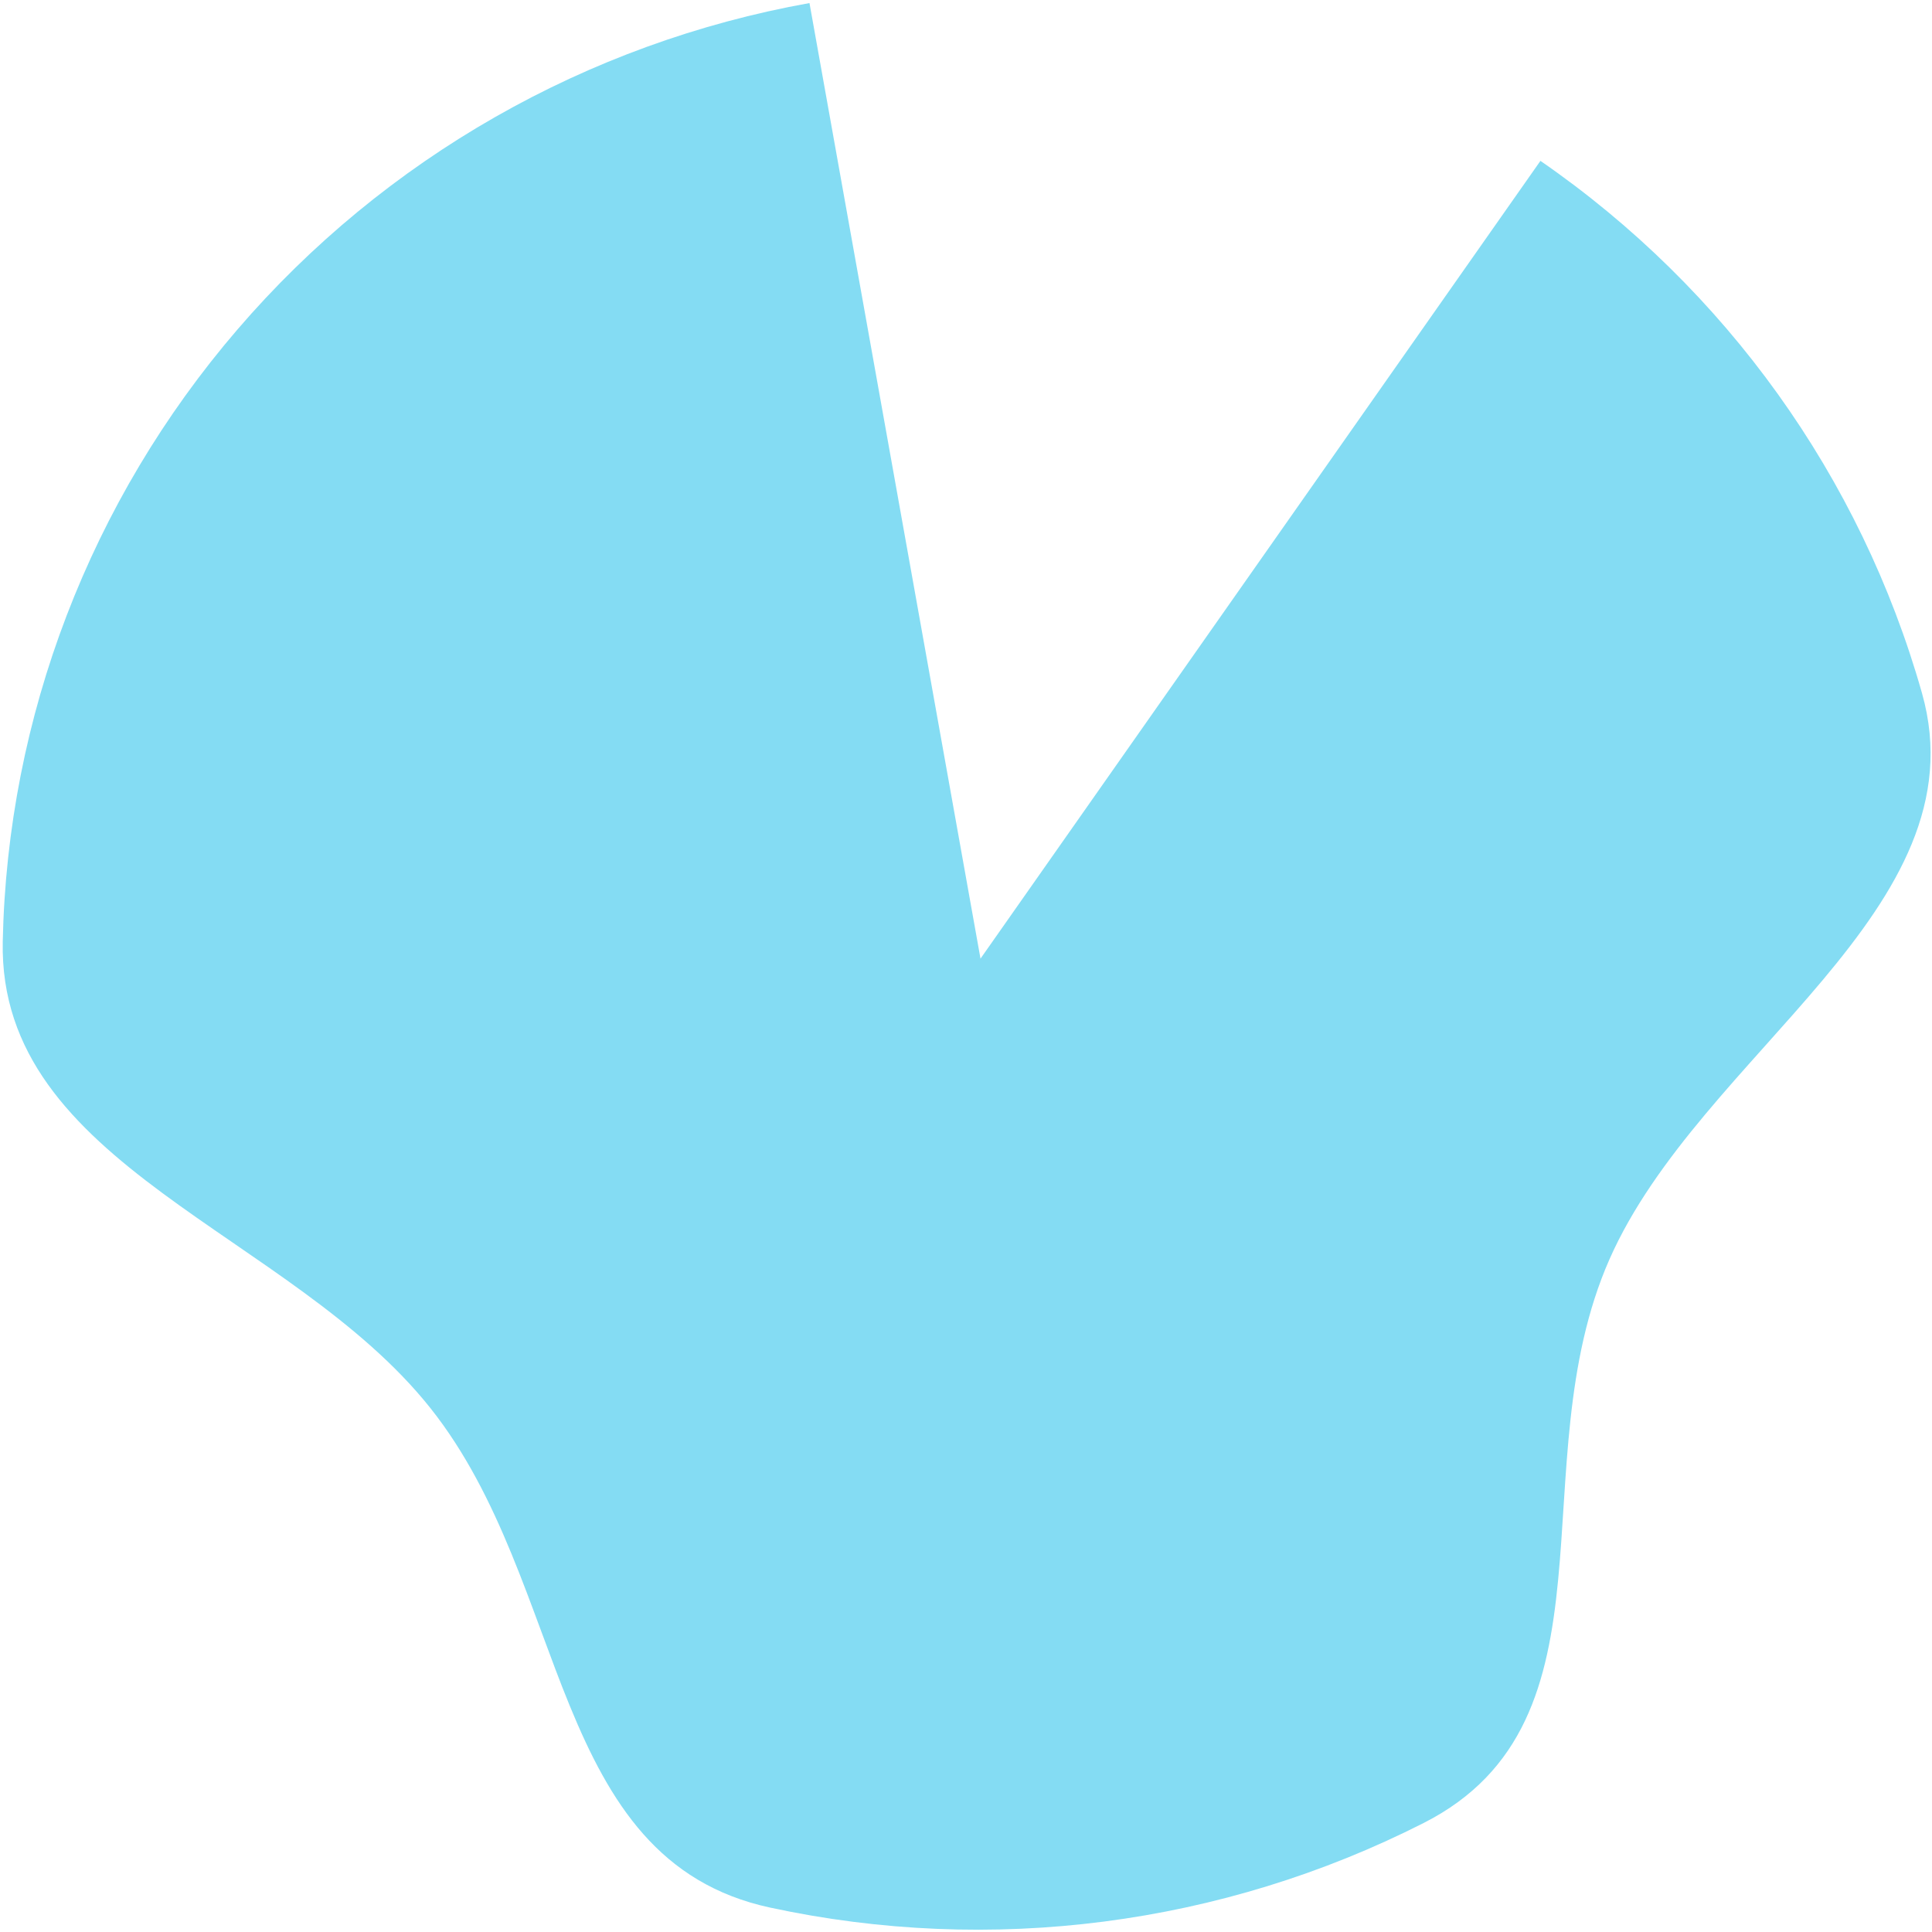 <?xml version="1.0" encoding="UTF-8"?> <svg xmlns="http://www.w3.org/2000/svg" width="263" height="263" viewBox="0 0 263 263" fill="none"> <path d="M110.193 0.416C79.868 5.853 52.348 21.557 32.323 44.853C12.298 68.148 1.007 97.593 0.374 128.171C-0.26 158.749 39.559 167.722 58.604 191.7C77.65 215.679 74.743 253.181 104.822 259.675C134.9 266.168 166.346 262.099 193.802 248.16C221.258 234.22 206.724 199.474 219.093 171.43C231.463 143.386 269.97 123.779 261.638 94.361C253.305 64.943 234.949 39.335 209.697 21.899L133.474 130.499L110.193 0.416Z" fill="#84DCF3"></path> </svg> 